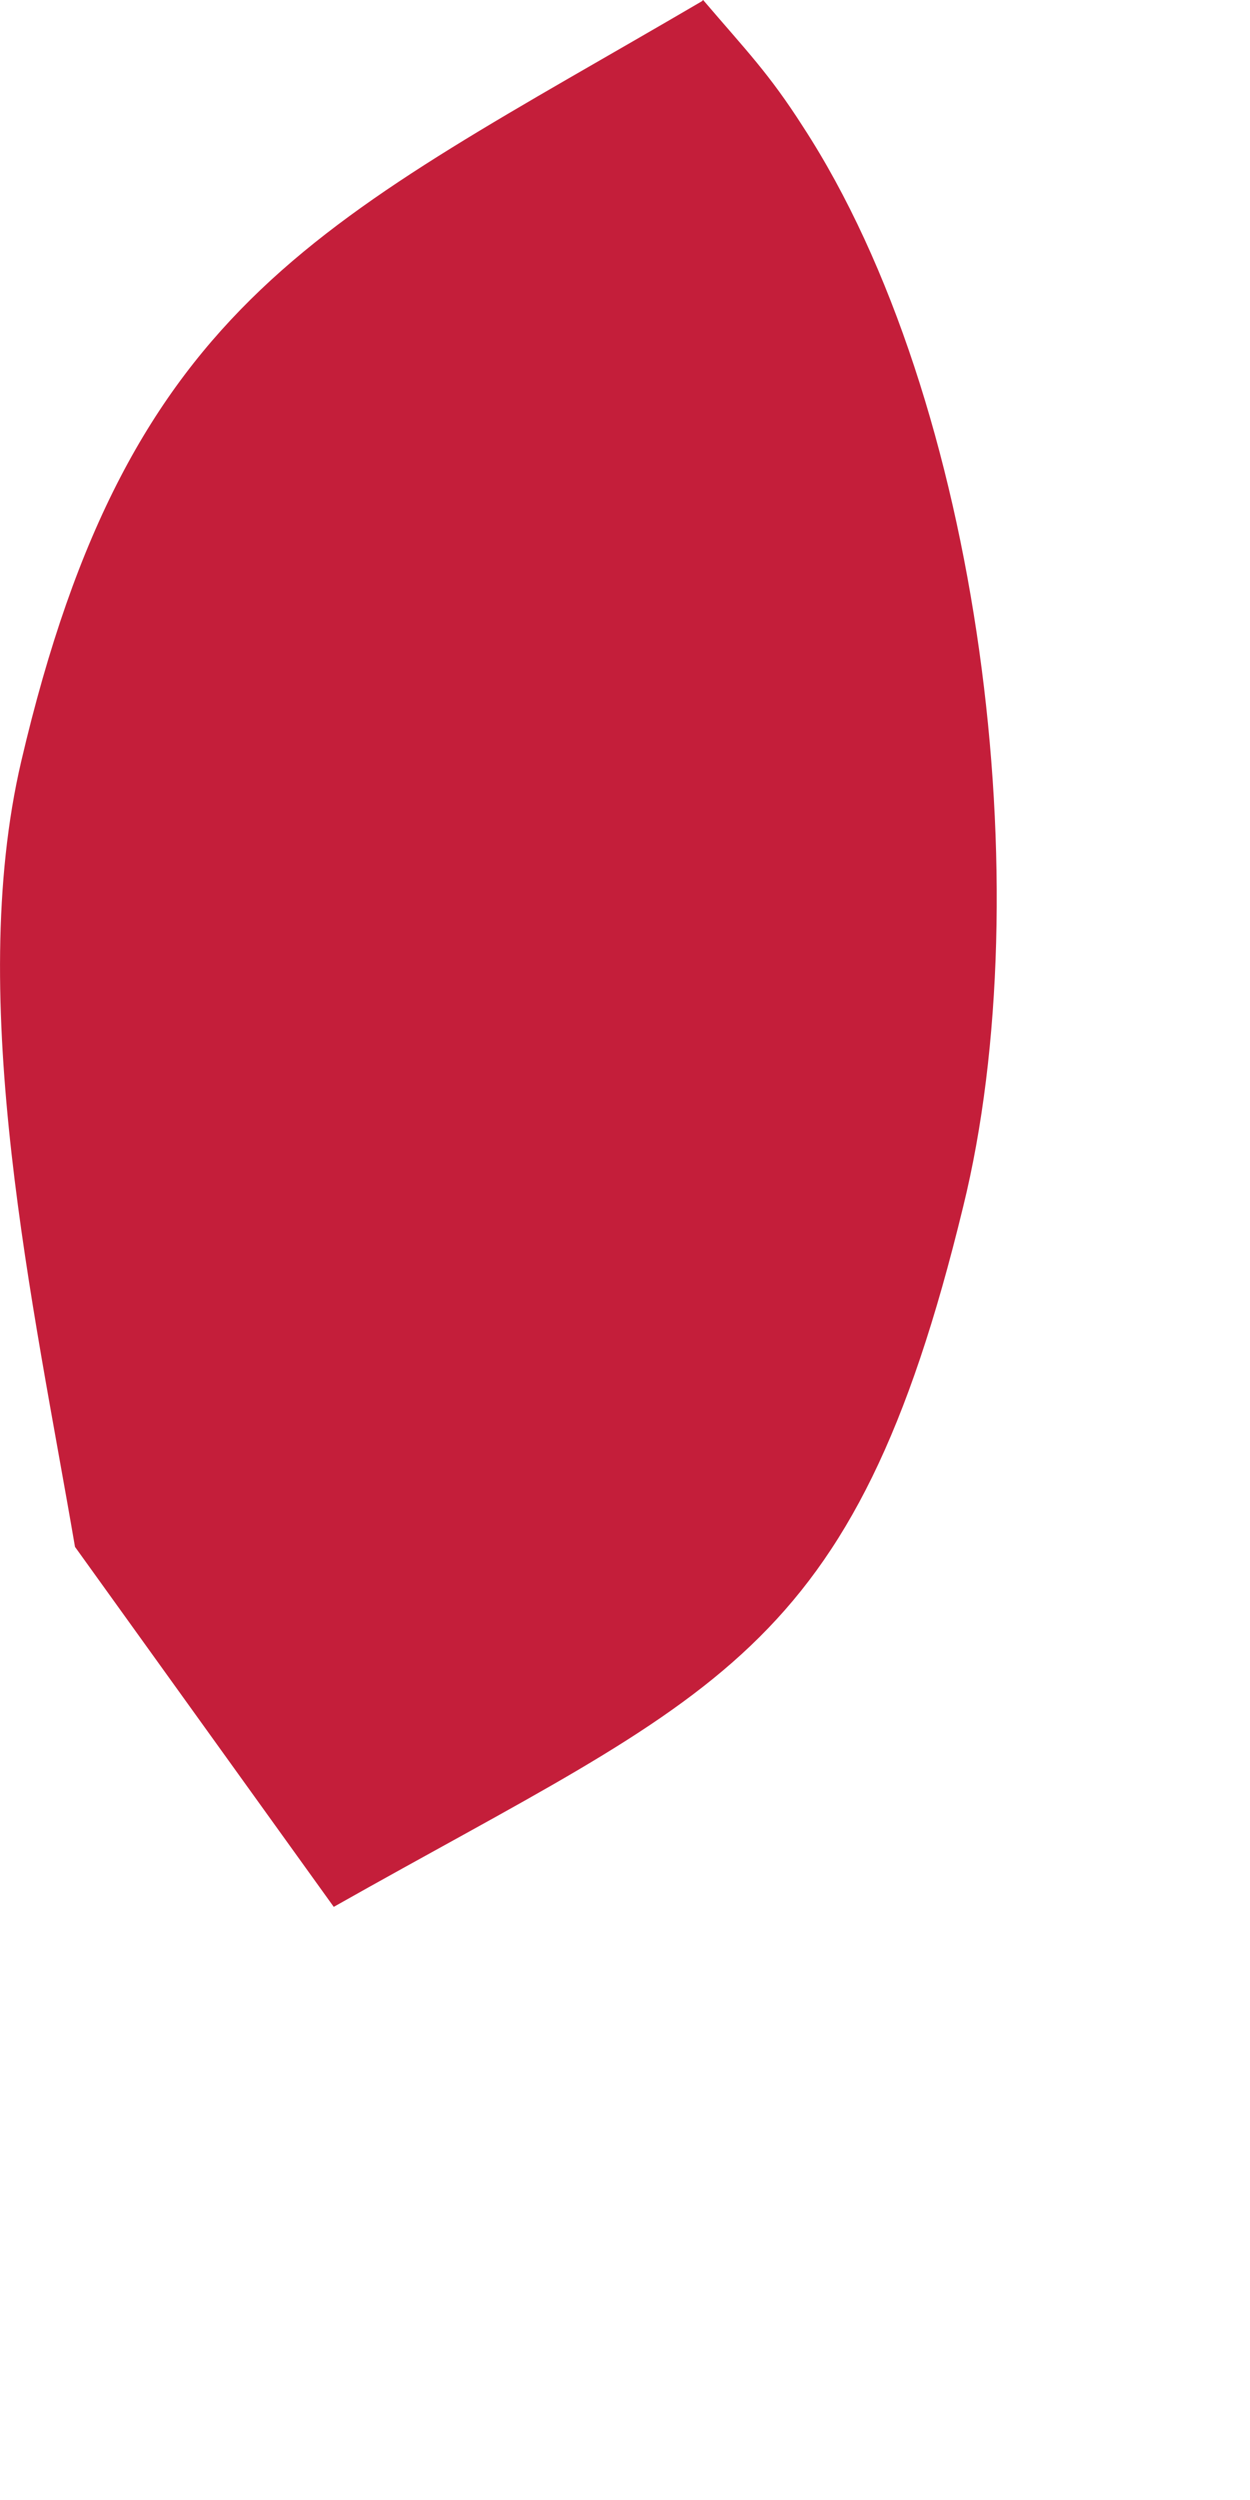 <?xml version="1.0" encoding="utf-8"?>
<svg xmlns="http://www.w3.org/2000/svg" fill="none" height="100%" overflow="visible" preserveAspectRatio="none" style="display: block;" viewBox="0 0 2 4" width="100%">
<path d="M1.125 0C1.195 0.082 1.23 0.117 1.285 0.203C1.57 0.641 1.666 1.423 1.541 1.931C1.365 2.656 1.146 2.705 0.534 3.051L0.12 2.475C0.054 2.089 -0.056 1.603 0.034 1.218C0.208 0.473 0.519 0.356 1.123 0.002L1.125 0Z" fill="#C41E3A" id="Vector"/>
</svg>